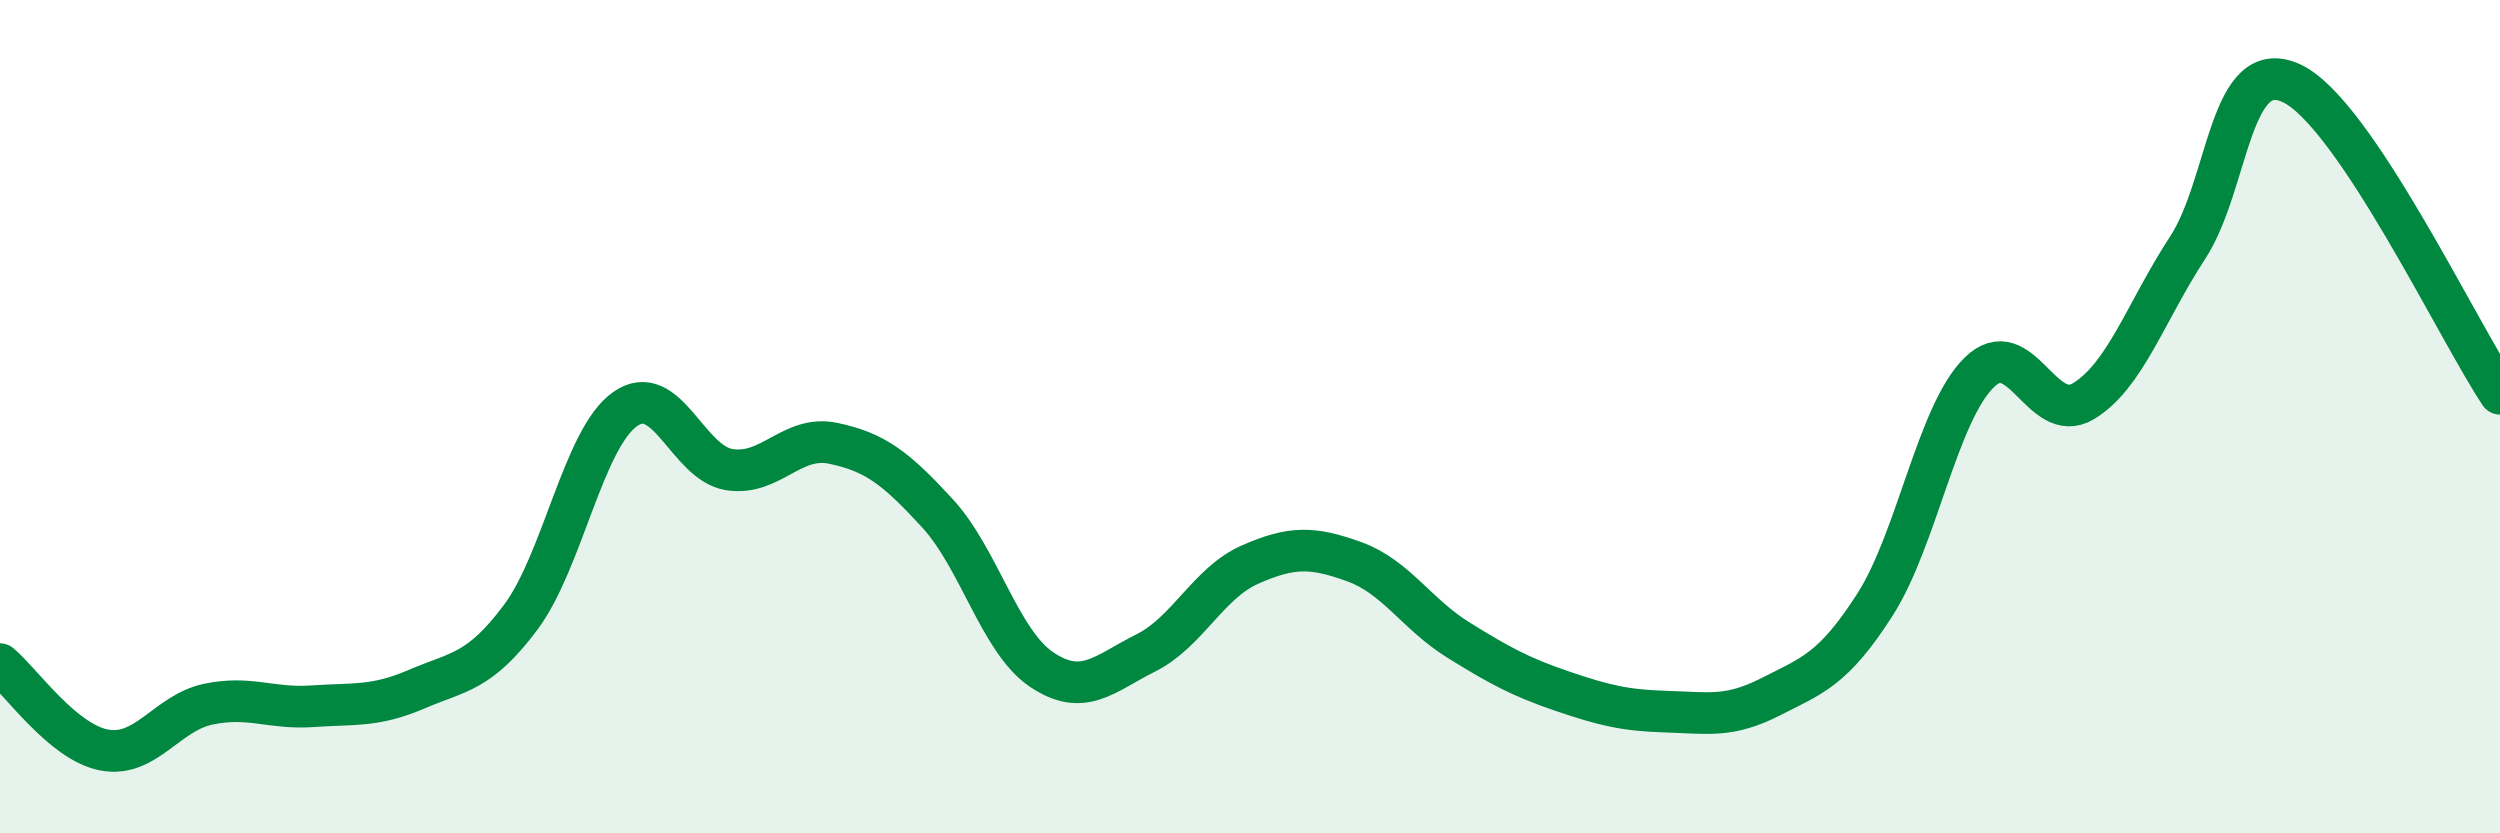 
    <svg width="60" height="20" viewBox="0 0 60 20" xmlns="http://www.w3.org/2000/svg">
      <path
        d="M 0,15.94 C 0.5,16.35 1.5,17.81 2.5,18 C 3.5,18.19 4,17.11 5,16.9 C 6,16.69 6.5,17.02 7.5,16.95 C 8.5,16.88 9,16.97 10,16.54 C 11,16.11 11.5,16.15 12.5,14.81 C 13.5,13.47 14,10.53 15,9.82 C 16,9.11 16.5,11.11 17.5,11.27 C 18.5,11.43 19,10.43 20,10.64 C 21,10.85 21.5,11.23 22.5,12.32 C 23.5,13.41 24,15.4 25,16.07 C 26,16.74 26.5,16.17 27.5,15.67 C 28.5,15.17 29,13.99 30,13.55 C 31,13.11 31.5,13.12 32.5,13.48 C 33.5,13.84 34,14.74 35,15.36 C 36,15.98 36.5,16.25 37.5,16.59 C 38.5,16.93 39,17.05 40,17.08 C 41,17.11 41.5,17.23 42.5,16.72 C 43.5,16.21 44,16.07 45,14.51 C 46,12.95 46.5,9.92 47.5,8.94 C 48.5,7.96 49,10.23 50,9.63 C 51,9.03 51.5,7.48 52.5,5.95 C 53.5,4.42 53.5,1.3 55,2 C 56.5,2.7 59,7.96 60,9.45L60 20L0 20Z"
        fill="#008740"
        opacity="0.1"
        stroke-linecap="round"
        stroke-linejoin="round"
      />
      <path
        d="M 0,15.94 C 0.5,16.35 1.5,17.81 2.5,18 C 3.5,18.19 4,17.11 5,16.9 C 6,16.69 6.5,17.02 7.5,16.95 C 8.5,16.88 9,16.97 10,16.54 C 11,16.11 11.5,16.15 12.5,14.81 C 13.5,13.47 14,10.53 15,9.82 C 16,9.11 16.5,11.11 17.5,11.27 C 18.5,11.43 19,10.43 20,10.64 C 21,10.85 21.5,11.23 22.5,12.32 C 23.5,13.41 24,15.4 25,16.07 C 26,16.74 26.5,16.17 27.5,15.67 C 28.5,15.17 29,13.99 30,13.55 C 31,13.11 31.5,13.12 32.5,13.48 C 33.5,13.84 34,14.74 35,15.36 C 36,15.98 36.5,16.25 37.5,16.59 C 38.5,16.93 39,17.05 40,17.08 C 41,17.11 41.5,17.23 42.5,16.72 C 43.5,16.21 44,16.07 45,14.51 C 46,12.95 46.5,9.92 47.5,8.94 C 48.5,7.96 49,10.23 50,9.63 C 51,9.03 51.5,7.48 52.5,5.95 C 53.5,4.42 53.5,1.3 55,2 C 56.5,2.7 59,7.96 60,9.45"
        stroke="#008740"
        stroke-width="1"
        fill="none"
        stroke-linecap="round"
        stroke-linejoin="round"
      />
    </svg>
  